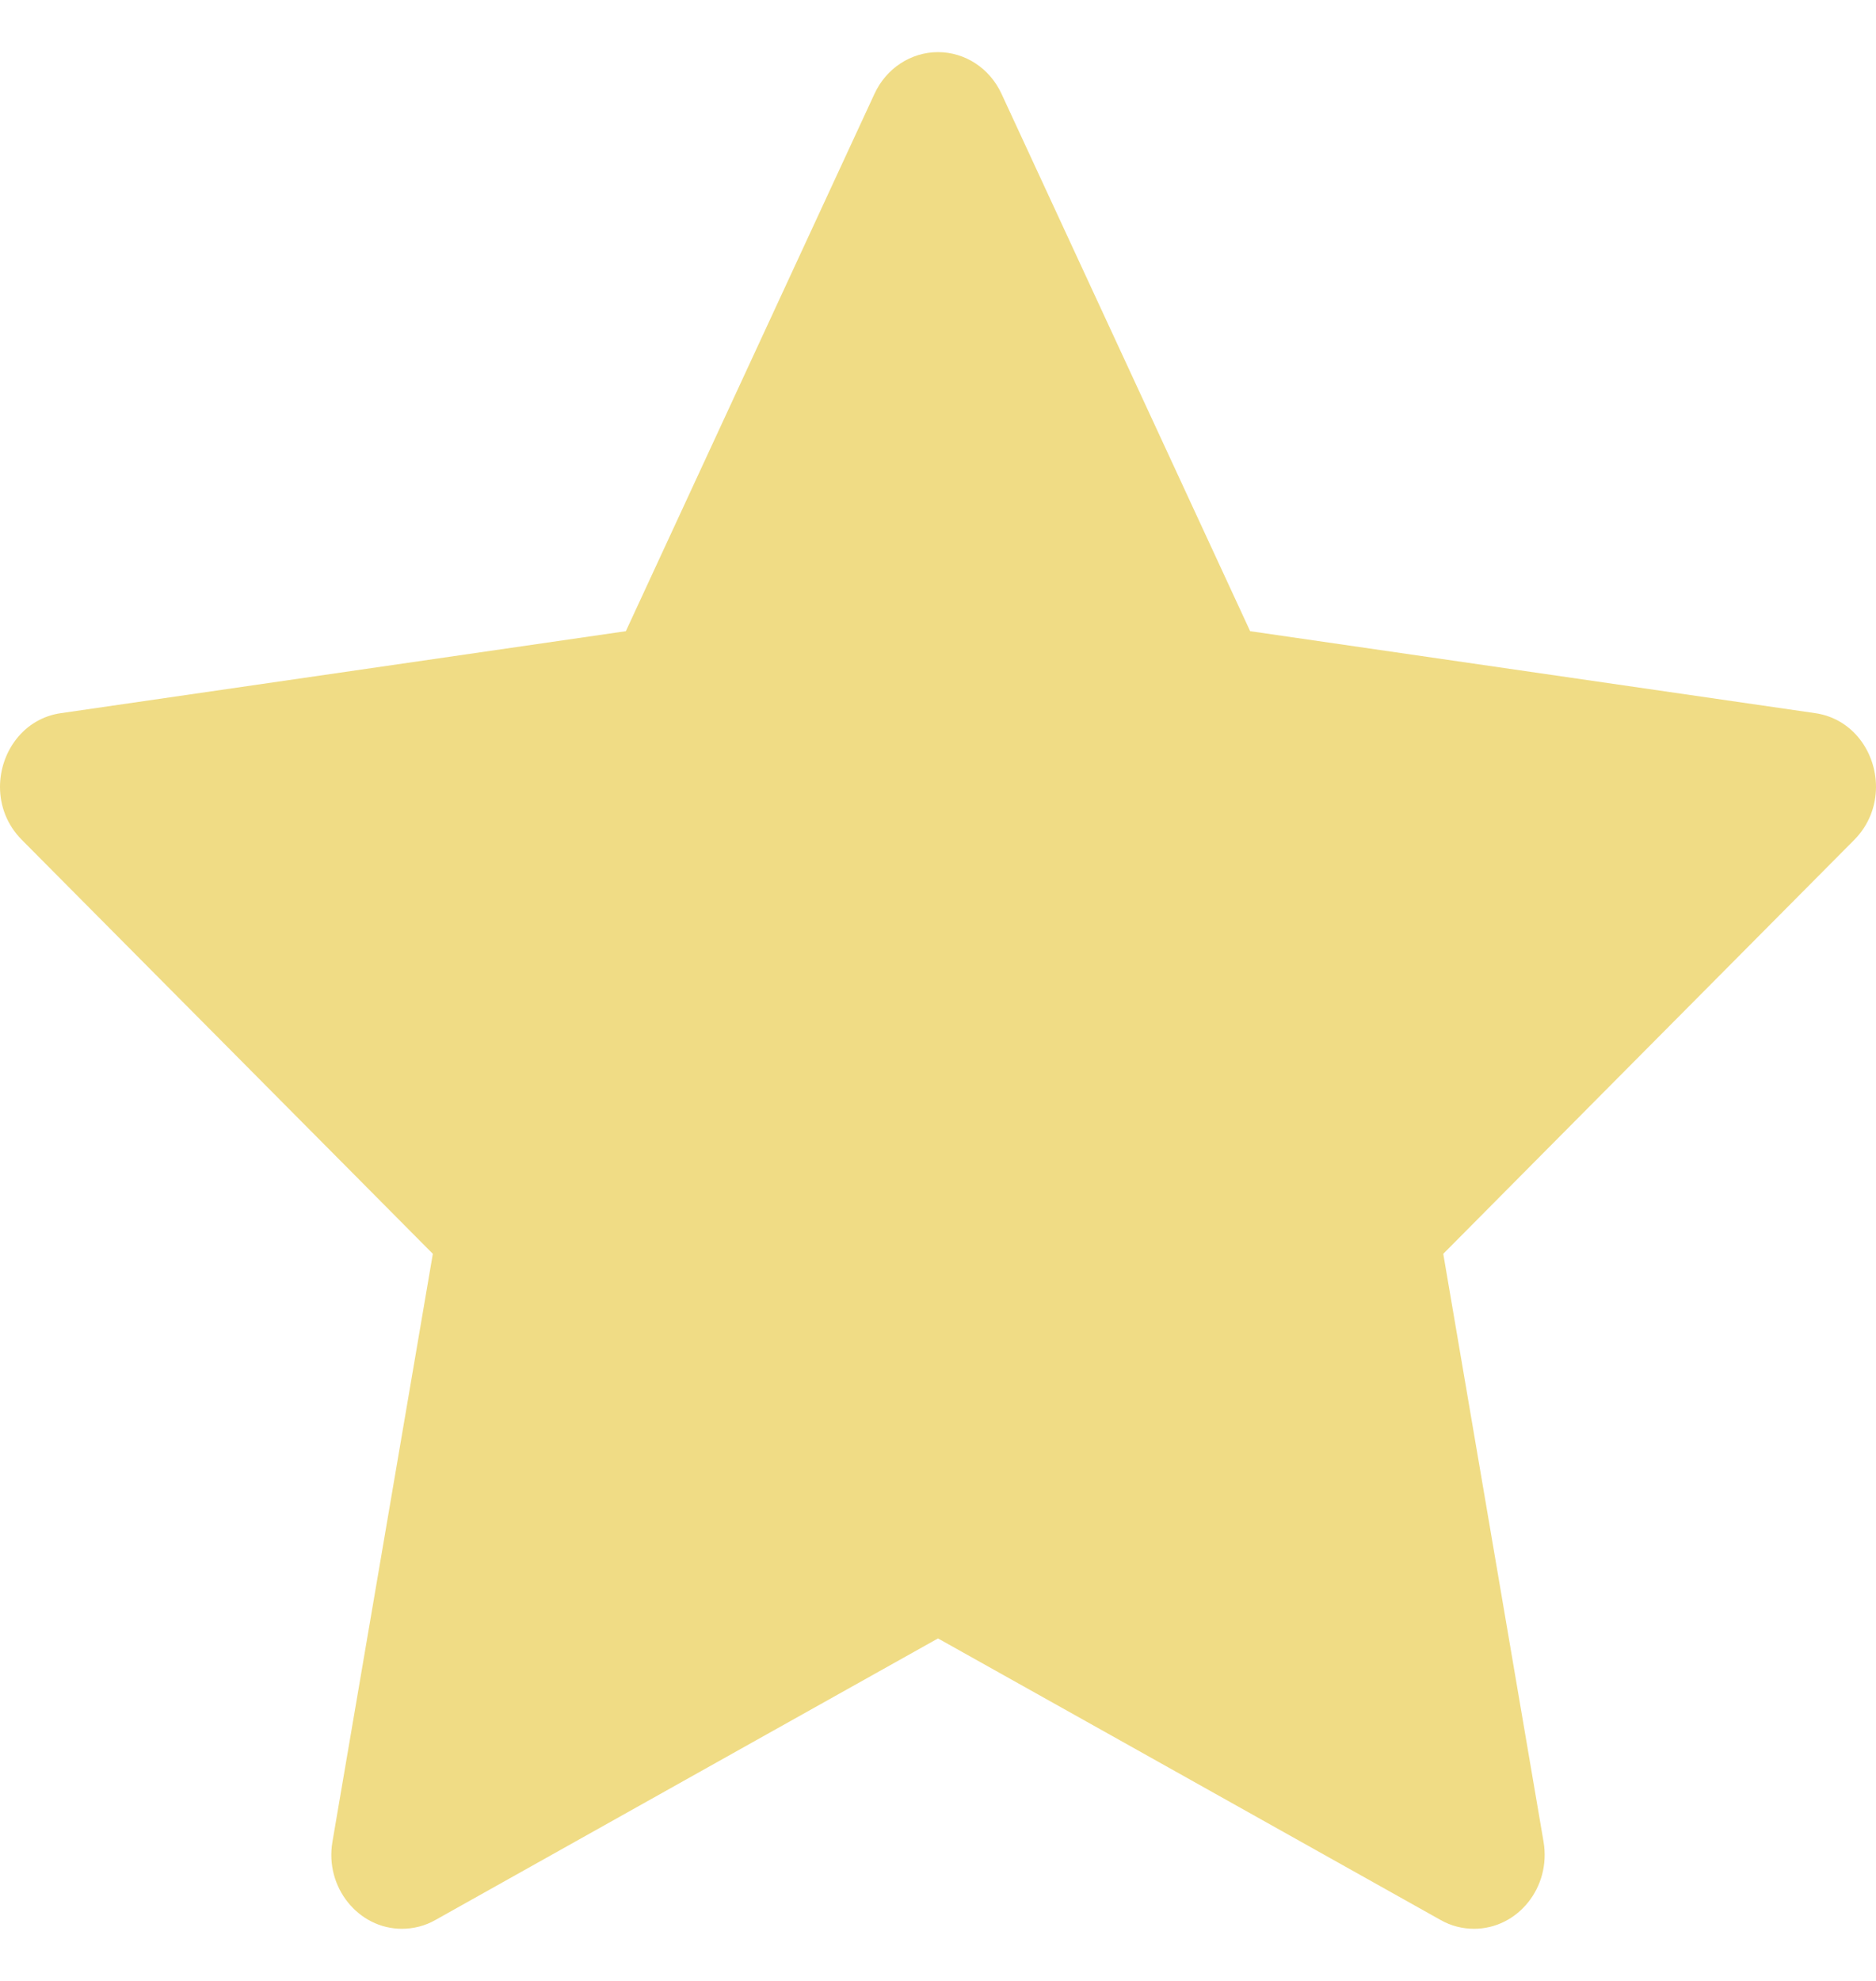 <svg width="18" height="19" viewBox="0 0 18 19" fill="none" xmlns="http://www.w3.org/2000/svg">
<path d="M8.39 0.901C8.503 0.655 8.741 0.5 9 0.5C9.26 0.5 9.497 0.655 9.61 0.901C10.487 2.794 11.995 6.054 11.995 6.054C11.995 6.054 15.425 6.551 17.415 6.84C17.778 6.892 18 7.215 18 7.547C18 7.727 17.935 7.91 17.792 8.055C16.343 9.512 13.848 12.026 13.848 12.026C13.848 12.026 14.457 15.594 14.81 17.664C14.885 18.102 14.563 18.5 14.143 18.5C14.033 18.5 13.923 18.473 13.823 18.416C12.052 17.423 9 15.715 9 15.715C9 15.715 5.948 17.423 4.177 18.416C4.077 18.473 3.966 18.5 3.856 18.5C3.438 18.5 3.114 18.101 3.19 17.664C3.543 15.594 4.153 12.026 4.153 12.026C4.153 12.026 1.657 9.512 0.209 8.055C0.065 7.91 0 7.727 0 7.548C0 7.215 0.224 6.891 0.586 6.84C2.576 6.551 6.005 6.054 6.005 6.054C6.005 6.054 7.514 2.794 8.39 0.901Z" fill="#F0DC85"/>
</svg>
